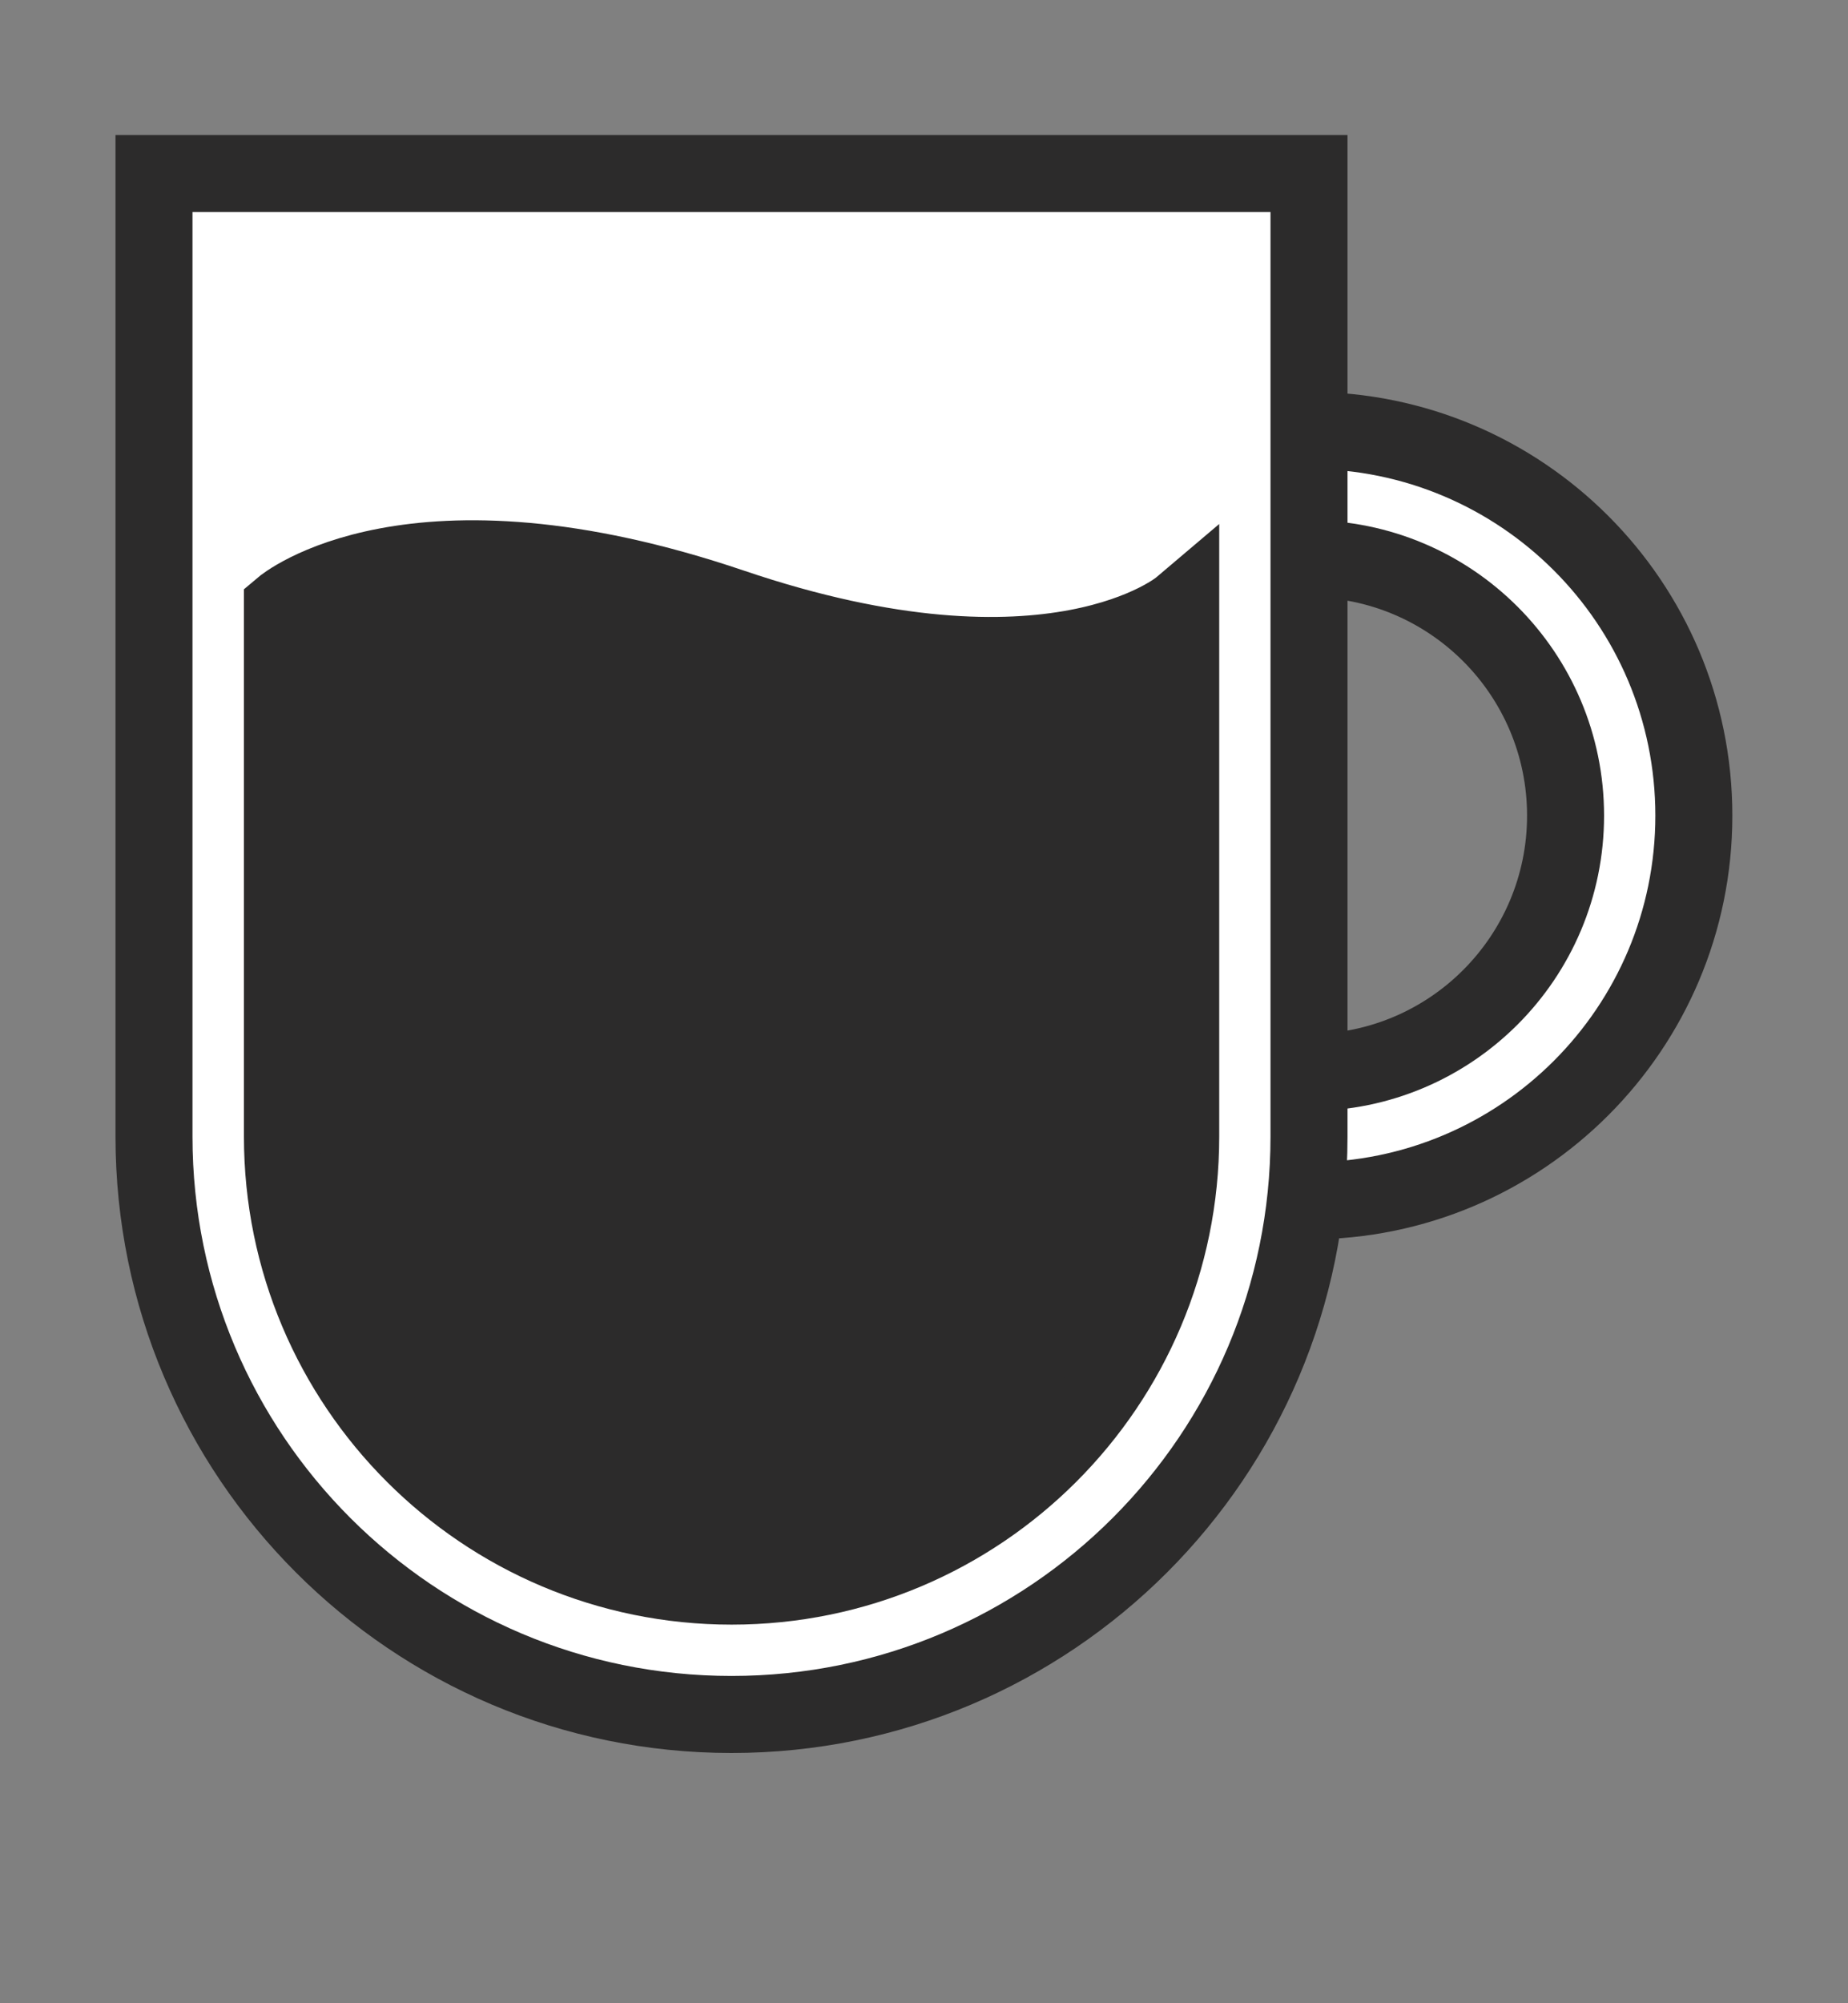 <svg xmlns="http://www.w3.org/2000/svg" fill="none" viewBox="0 0 12 13" height="13" width="12">
<rect x="0" y="0" width="12" height="13" fill="#808080" stroke="none"/>
<path fill="white" d="M8.499 2.793H7.666V3.626H8.499C9.42 3.626 10.166 4.372 10.166 5.293C10.166 6.213 9.42 6.96 8.499 6.96H7.666V7.793H8.499C9.88 7.793 10.999 6.674 10.999 5.293C10.999 3.912 9.88 2.793 8.499 2.793Z" clip-rule="evenodd" fill-rule="evenodd"></path>
<path fill="#2C2B2B" d="M7.666 2.793V2.543H7.416V2.793H7.666ZM7.666 3.626H7.416V3.876H7.666V3.626ZM7.666 6.96V6.71H7.416V6.96H7.666ZM7.666 7.793H7.416V8.043H7.666V7.793ZM7.666 3.043H8.499V2.543H7.666V3.043ZM7.916 3.626V2.793H7.416V3.626H7.916ZM7.666 3.876H8.499V3.376H7.666V3.876ZM8.499 3.876C9.282 3.876 9.916 4.511 9.916 5.293H10.416C10.416 4.234 9.558 3.376 8.499 3.376V3.876ZM9.916 5.293C9.916 6.075 9.282 6.71 8.499 6.71V7.21C9.558 7.21 10.416 6.352 10.416 5.293H9.916ZM8.499 6.71H7.666V7.21H8.499V6.71ZM7.916 7.793V6.96H7.416V7.793H7.916ZM8.499 7.543H7.666V8.043H8.499V7.543ZM10.749 5.293C10.749 6.536 9.742 7.543 8.499 7.543V8.043C10.018 8.043 11.249 6.812 11.249 5.293H10.749ZM8.499 3.043C9.742 3.043 10.749 4.05 10.749 5.293H11.249C11.249 3.774 10.018 2.543 8.499 2.543V3.043Z"></path>
<path stroke-width="0.5" stroke="#2C2B2B" fill="white" d="M1 1.126H8.5V7.376C8.5 9.447 6.821 11.126 4.75 11.126C2.679 11.126 1 9.447 1 7.376V1.126Z"></path>
<path stroke-width="0.5" stroke="#2C2B2B" fill="#2C2B2B" d="M1.834 3.94C1.834 3.94 2.667 3.234 4.751 3.94C6.834 4.646 7.667 3.94 7.667 3.94V7.376C7.667 8.987 6.361 10.293 4.751 10.293C3.14 10.293 1.834 8.987 1.834 7.376V3.94Z"></path>
</svg>
